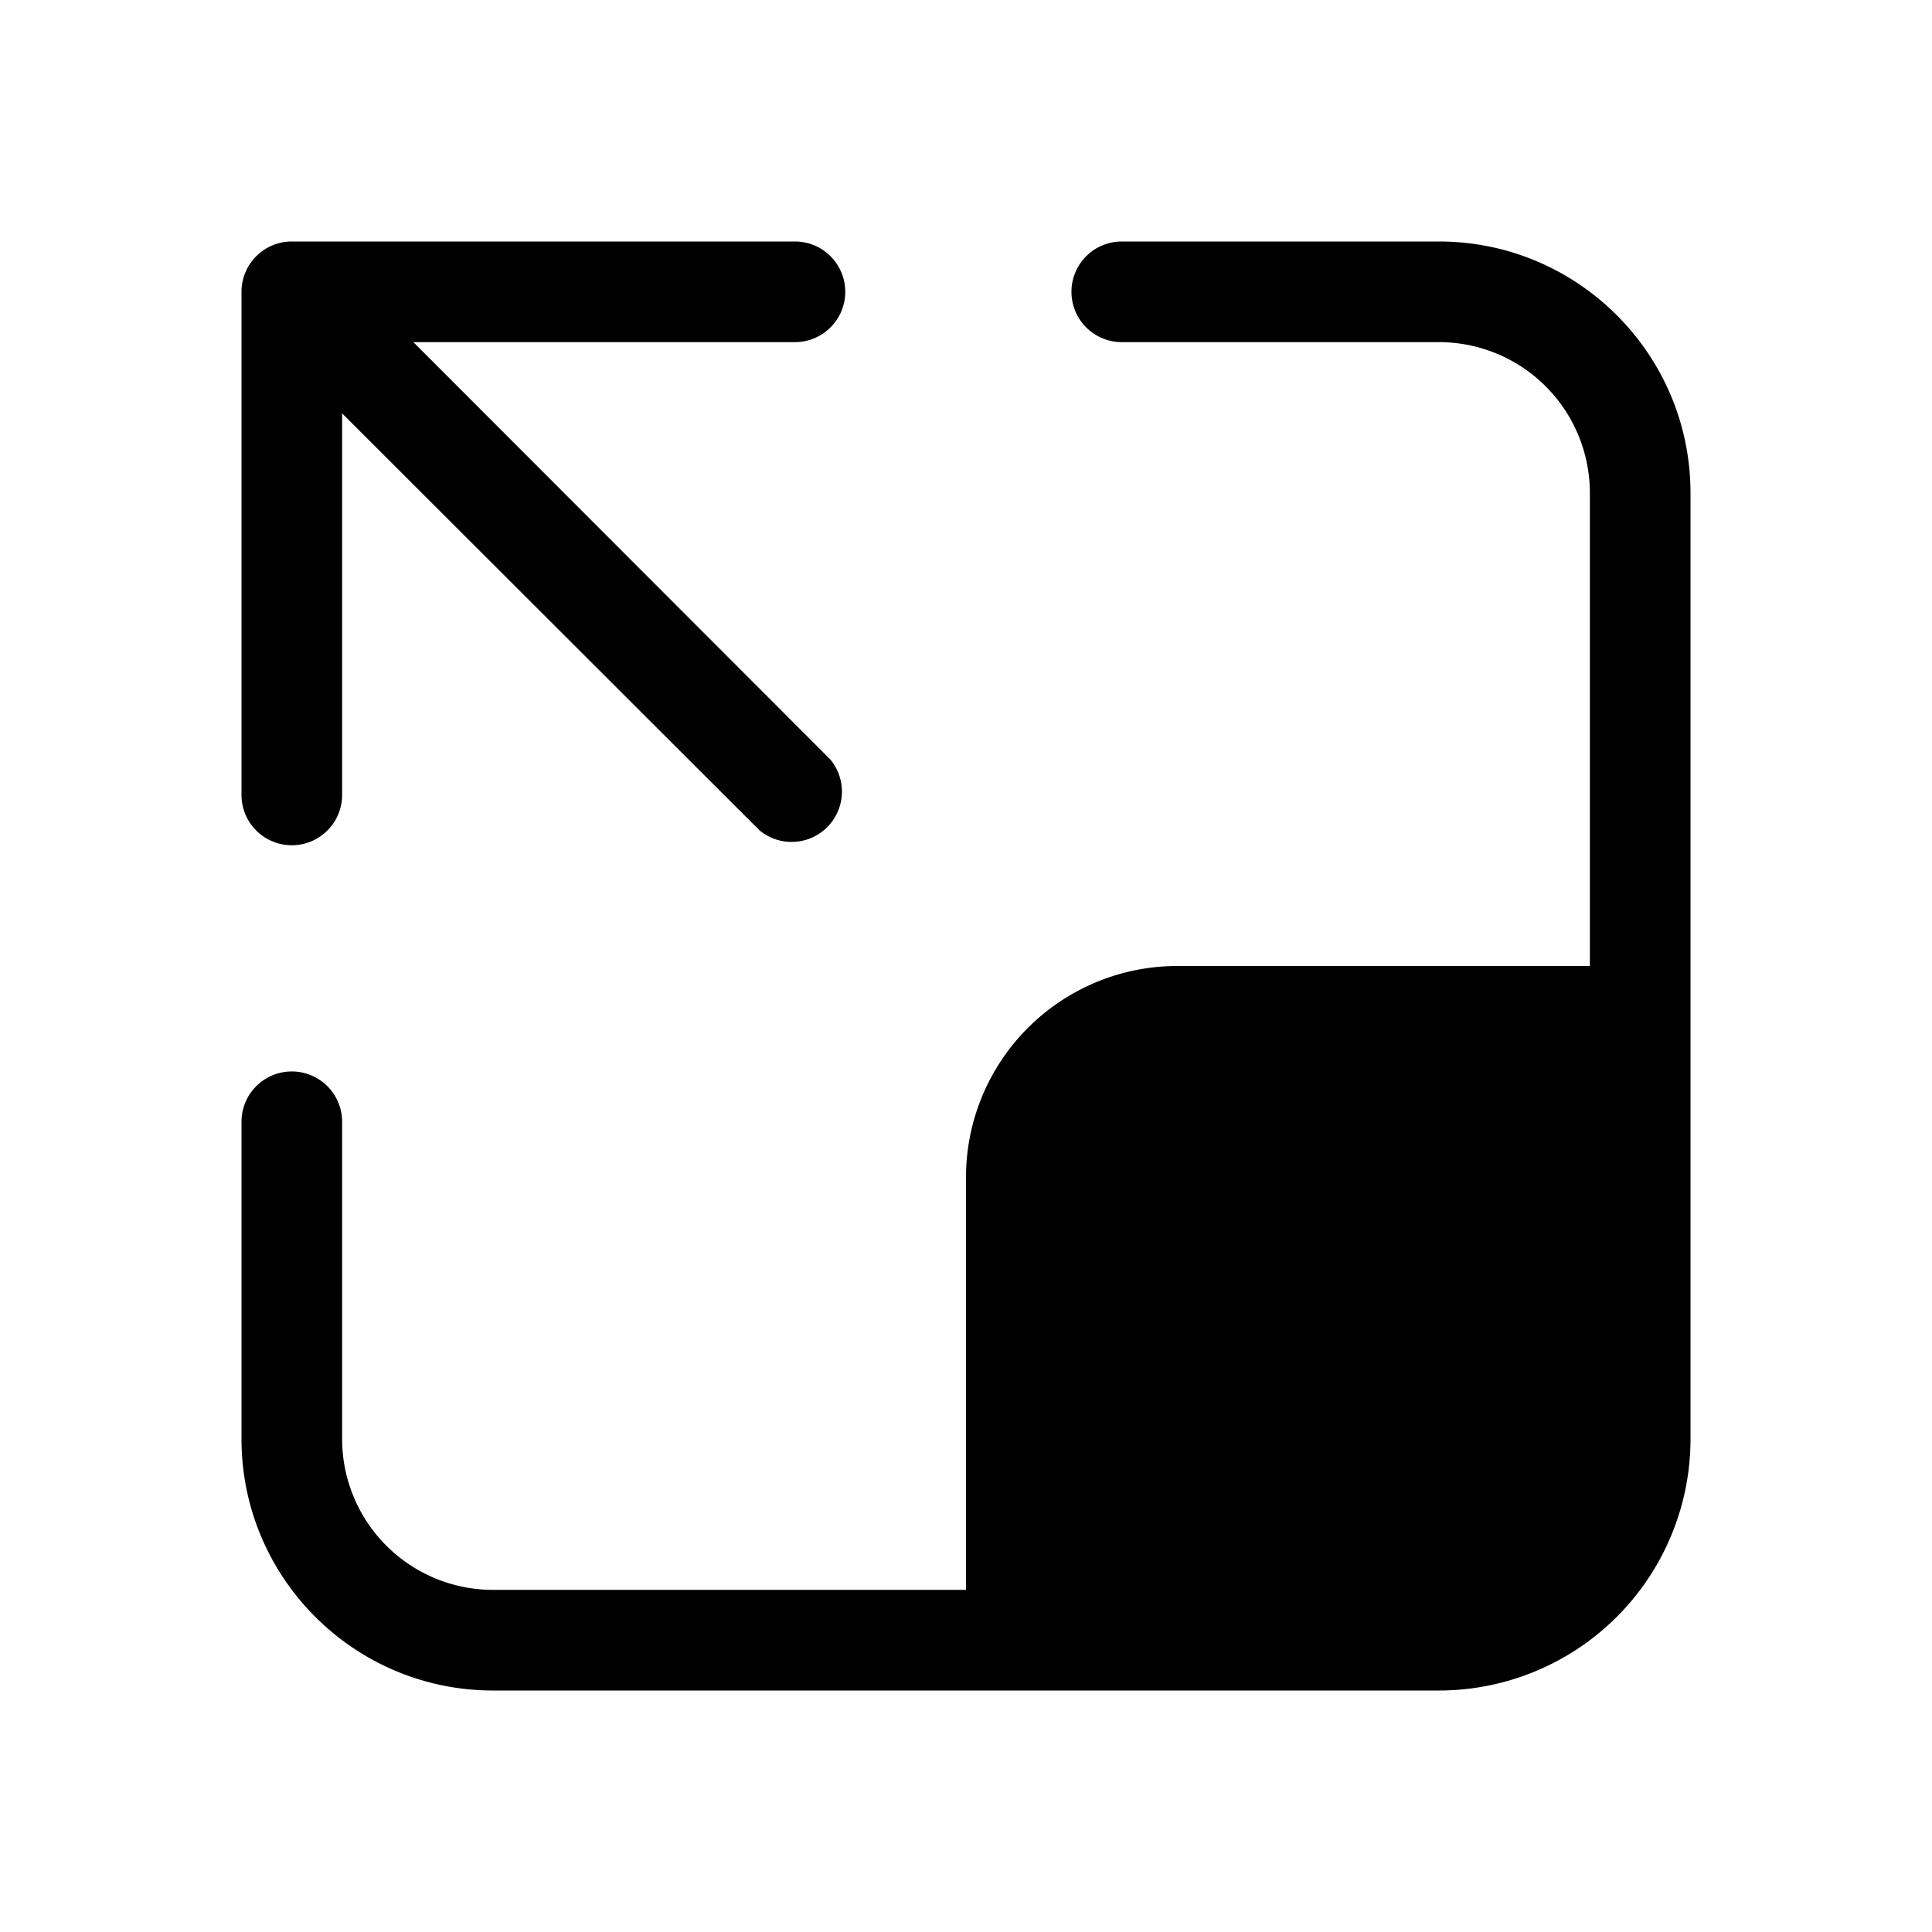 <svg width="48" height="48" viewBox="0 0 48 48" xmlns="http://www.w3.org/2000/svg"><path d="M35.75 8.5a3.75 3.75 0 0 1 3.75 3.75V24H29.25A5.25 5.25 0 0 0 24 29.25V39.5H12.25a3.75 3.75 0 0 1-3.75-3.75v-7.88a1.25 1.25 0 1 0-2.5 0v7.88C6 39.2 8.8 42 12.25 42h23.5A6.25 6.25 0 0 0 42 35.75v-23.5C42 8.8 39.2 6 35.75 6h-7.88a1.25 1.25 0 1 0 0 2.5h7.88ZM21 7.25C21 6.56 20.44 6 19.75 6H7.25C6.56 6 6 6.56 6 7.25v12.5a1.25 1.25 0 1 0 2.5 0v-9.48l10.37 10.36a1.25 1.25 0 0 0 1.76-1.76L10.27 8.5h9.48c.69 0 1.25-.56 1.25-1.25Z"/></svg>